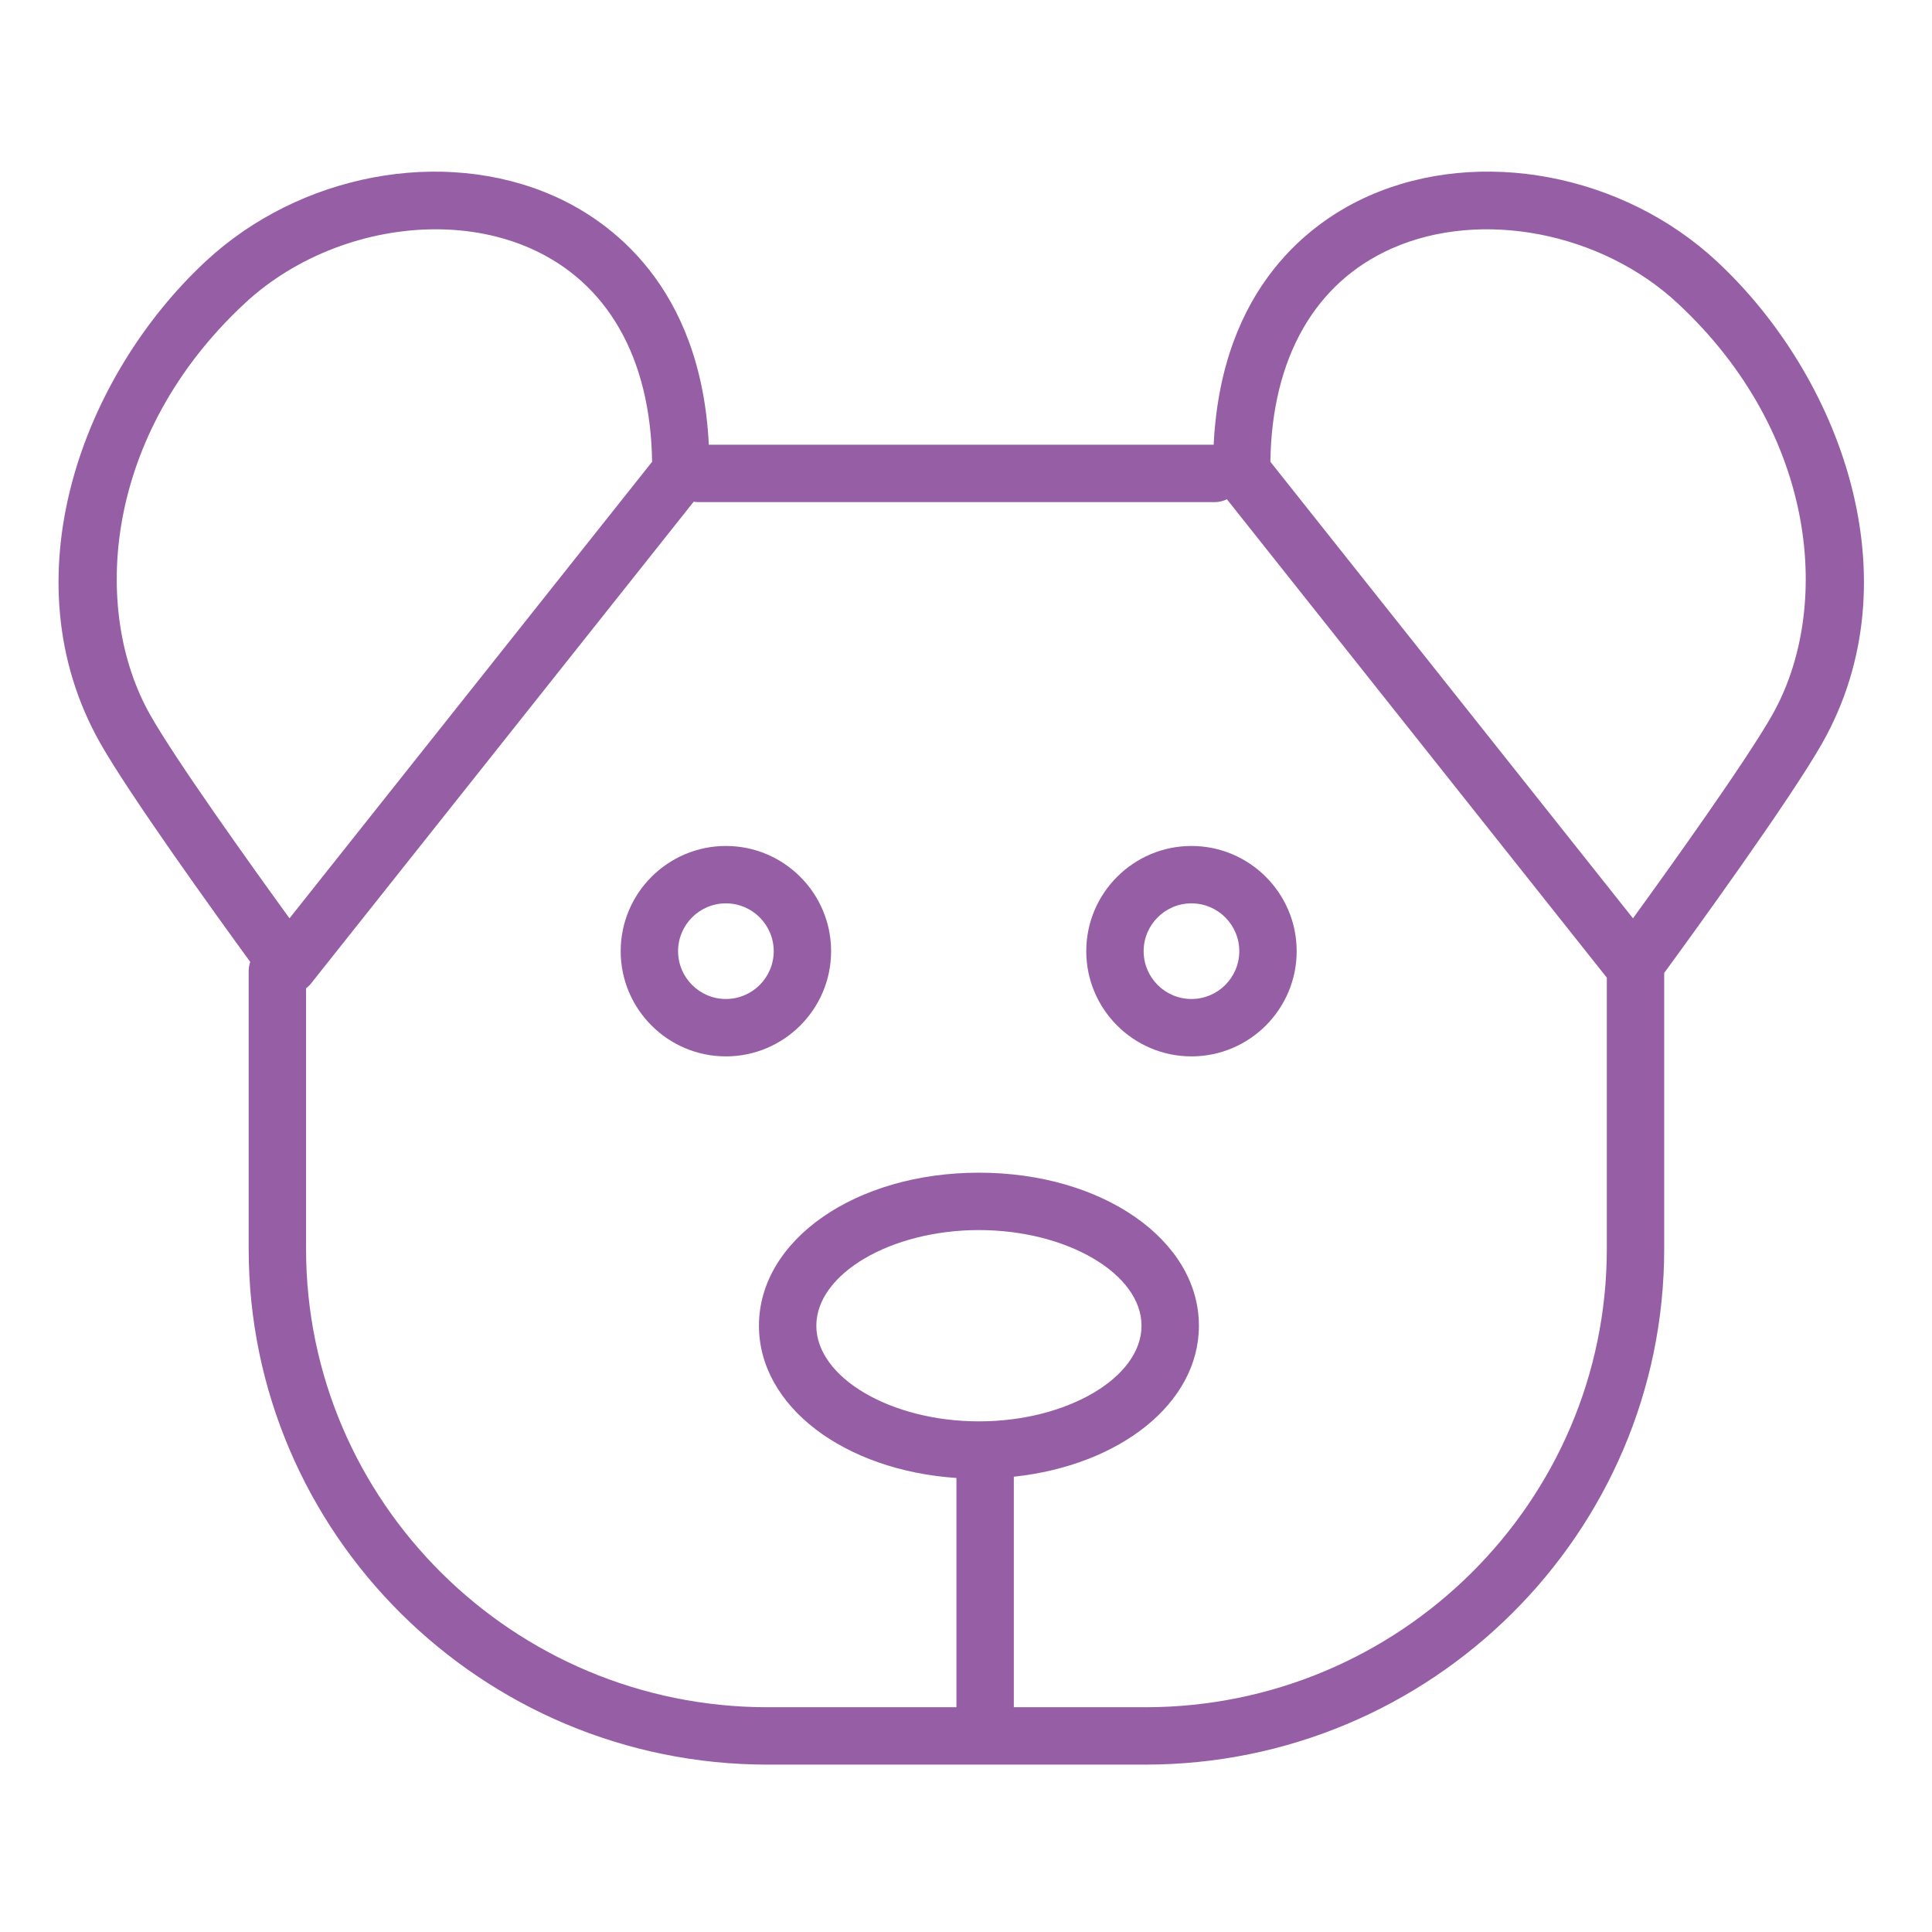 <?xml version="1.0" encoding="UTF-8" standalone="no"?> <svg xmlns="http://www.w3.org/2000/svg" xmlns:xlink="http://www.w3.org/1999/xlink" xmlns:serif="http://www.serif.com/" width="100%" height="100%" viewBox="0 0 101 101" version="1.1" xml:space="preserve" style="fill-rule:evenodd;clip-rule:evenodd;stroke-linejoin:round;stroke-miterlimit:2;"> <g> <path d="M37.948,44.225C34.915,44.225 32.448,46.692 32.448,49.725C32.448,52.758 34.915,55.225 37.948,55.225C40.981,55.225 43.448,52.758 43.448,49.725C43.448,46.692 40.981,44.225 37.948,44.225ZM37.948,52.225C36.57,52.225 35.448,51.104 35.448,49.725C35.448,48.346 36.57,47.225 37.948,47.225C39.326,47.225 40.448,48.347 40.448,49.725C40.448,51.103 39.327,52.225 37.948,52.225Z" style="fill:rgb(150,95,165);fill-rule:nonzero;"></path> <path d="M62.287,44.225C59.255,44.225 56.787,46.692 56.787,49.725C56.787,52.758 59.255,55.225 62.287,55.225C65.319,55.225 67.787,52.758 67.787,49.725C67.787,46.692 65.319,44.225 62.287,44.225ZM62.287,52.225C60.908,52.225 59.787,51.104 59.787,49.725C59.787,48.346 60.908,47.225 62.287,47.225C63.666,47.225 64.787,48.347 64.787,49.725C64.787,51.103 63.666,52.225 62.287,52.225Z" style="fill:rgb(150,95,165);fill-rule:nonzero;"></path> <path d="M89.755,13.666C84.838,9.089 77.356,7.678 71.565,10.237C68.641,11.529 63.86,14.915 63.447,23.25L37.056,23.25C36.642,14.915 31.861,11.528 28.936,10.237C23.142,7.681 15.664,9.09 10.747,13.667C4.316,19.653 0.36,30.227 5.242,38.852C6.776,41.562 11.247,47.767 13.081,50.286C13.033,50.433 13,50.587 13,50.75L13,65.292C13,80.156 25.17,92.25 40.129,92.25L59.871,92.25C74.83,92.25 87,80.156 87,65.292L87,50.863C88.447,48.885 93.593,41.797 95.261,38.851C100.142,30.227 96.187,19.653 89.755,13.666ZM12.791,15.862C15.484,13.356 19.209,11.987 22.777,11.987C24.508,11.987 26.204,12.31 27.724,12.981C31.764,14.764 34.012,18.716 34.09,24.14L15.134,48.007C13.155,45.277 9.201,39.757 7.853,37.374C4.737,31.869 5.433,22.712 12.791,15.862ZM51.176,74.305C46.569,74.305 42.676,72.015 42.676,69.305C42.676,66.595 46.569,64.305 51.176,64.305C55.783,64.305 59.676,66.595 59.676,69.305C59.676,72.015 55.783,74.305 51.176,74.305ZM59.871,89.25L53,89.25L53,77.199C58.549,76.606 62.676,73.357 62.676,69.305C62.676,64.819 57.624,61.305 51.176,61.305C44.727,61.305 39.676,64.819 39.676,69.305C39.676,73.515 44.124,76.868 50,77.265L50,89.25L40.129,89.25C26.824,89.25 16,78.503 16,65.292L16,51.668C16.094,51.595 16.182,51.512 16.258,51.416L36.265,26.226C36.342,26.238 36.42,26.25 36.501,26.25L63.501,26.25C63.73,26.25 63.945,26.194 64.14,26.102L84,51.109L84,65.292C84,78.503 73.176,89.25 59.871,89.25ZM92.649,37.374C91.3,39.757 87.347,45.277 85.368,48.007L66.412,24.14C66.489,18.717 68.737,14.765 72.776,12.982C77.427,10.927 83.711,12.138 87.711,15.862C95.069,22.712 95.766,31.869 92.649,37.374Z" style="fill:rgb(150,95,165);fill-rule:nonzero;"></path> </g> </svg> 